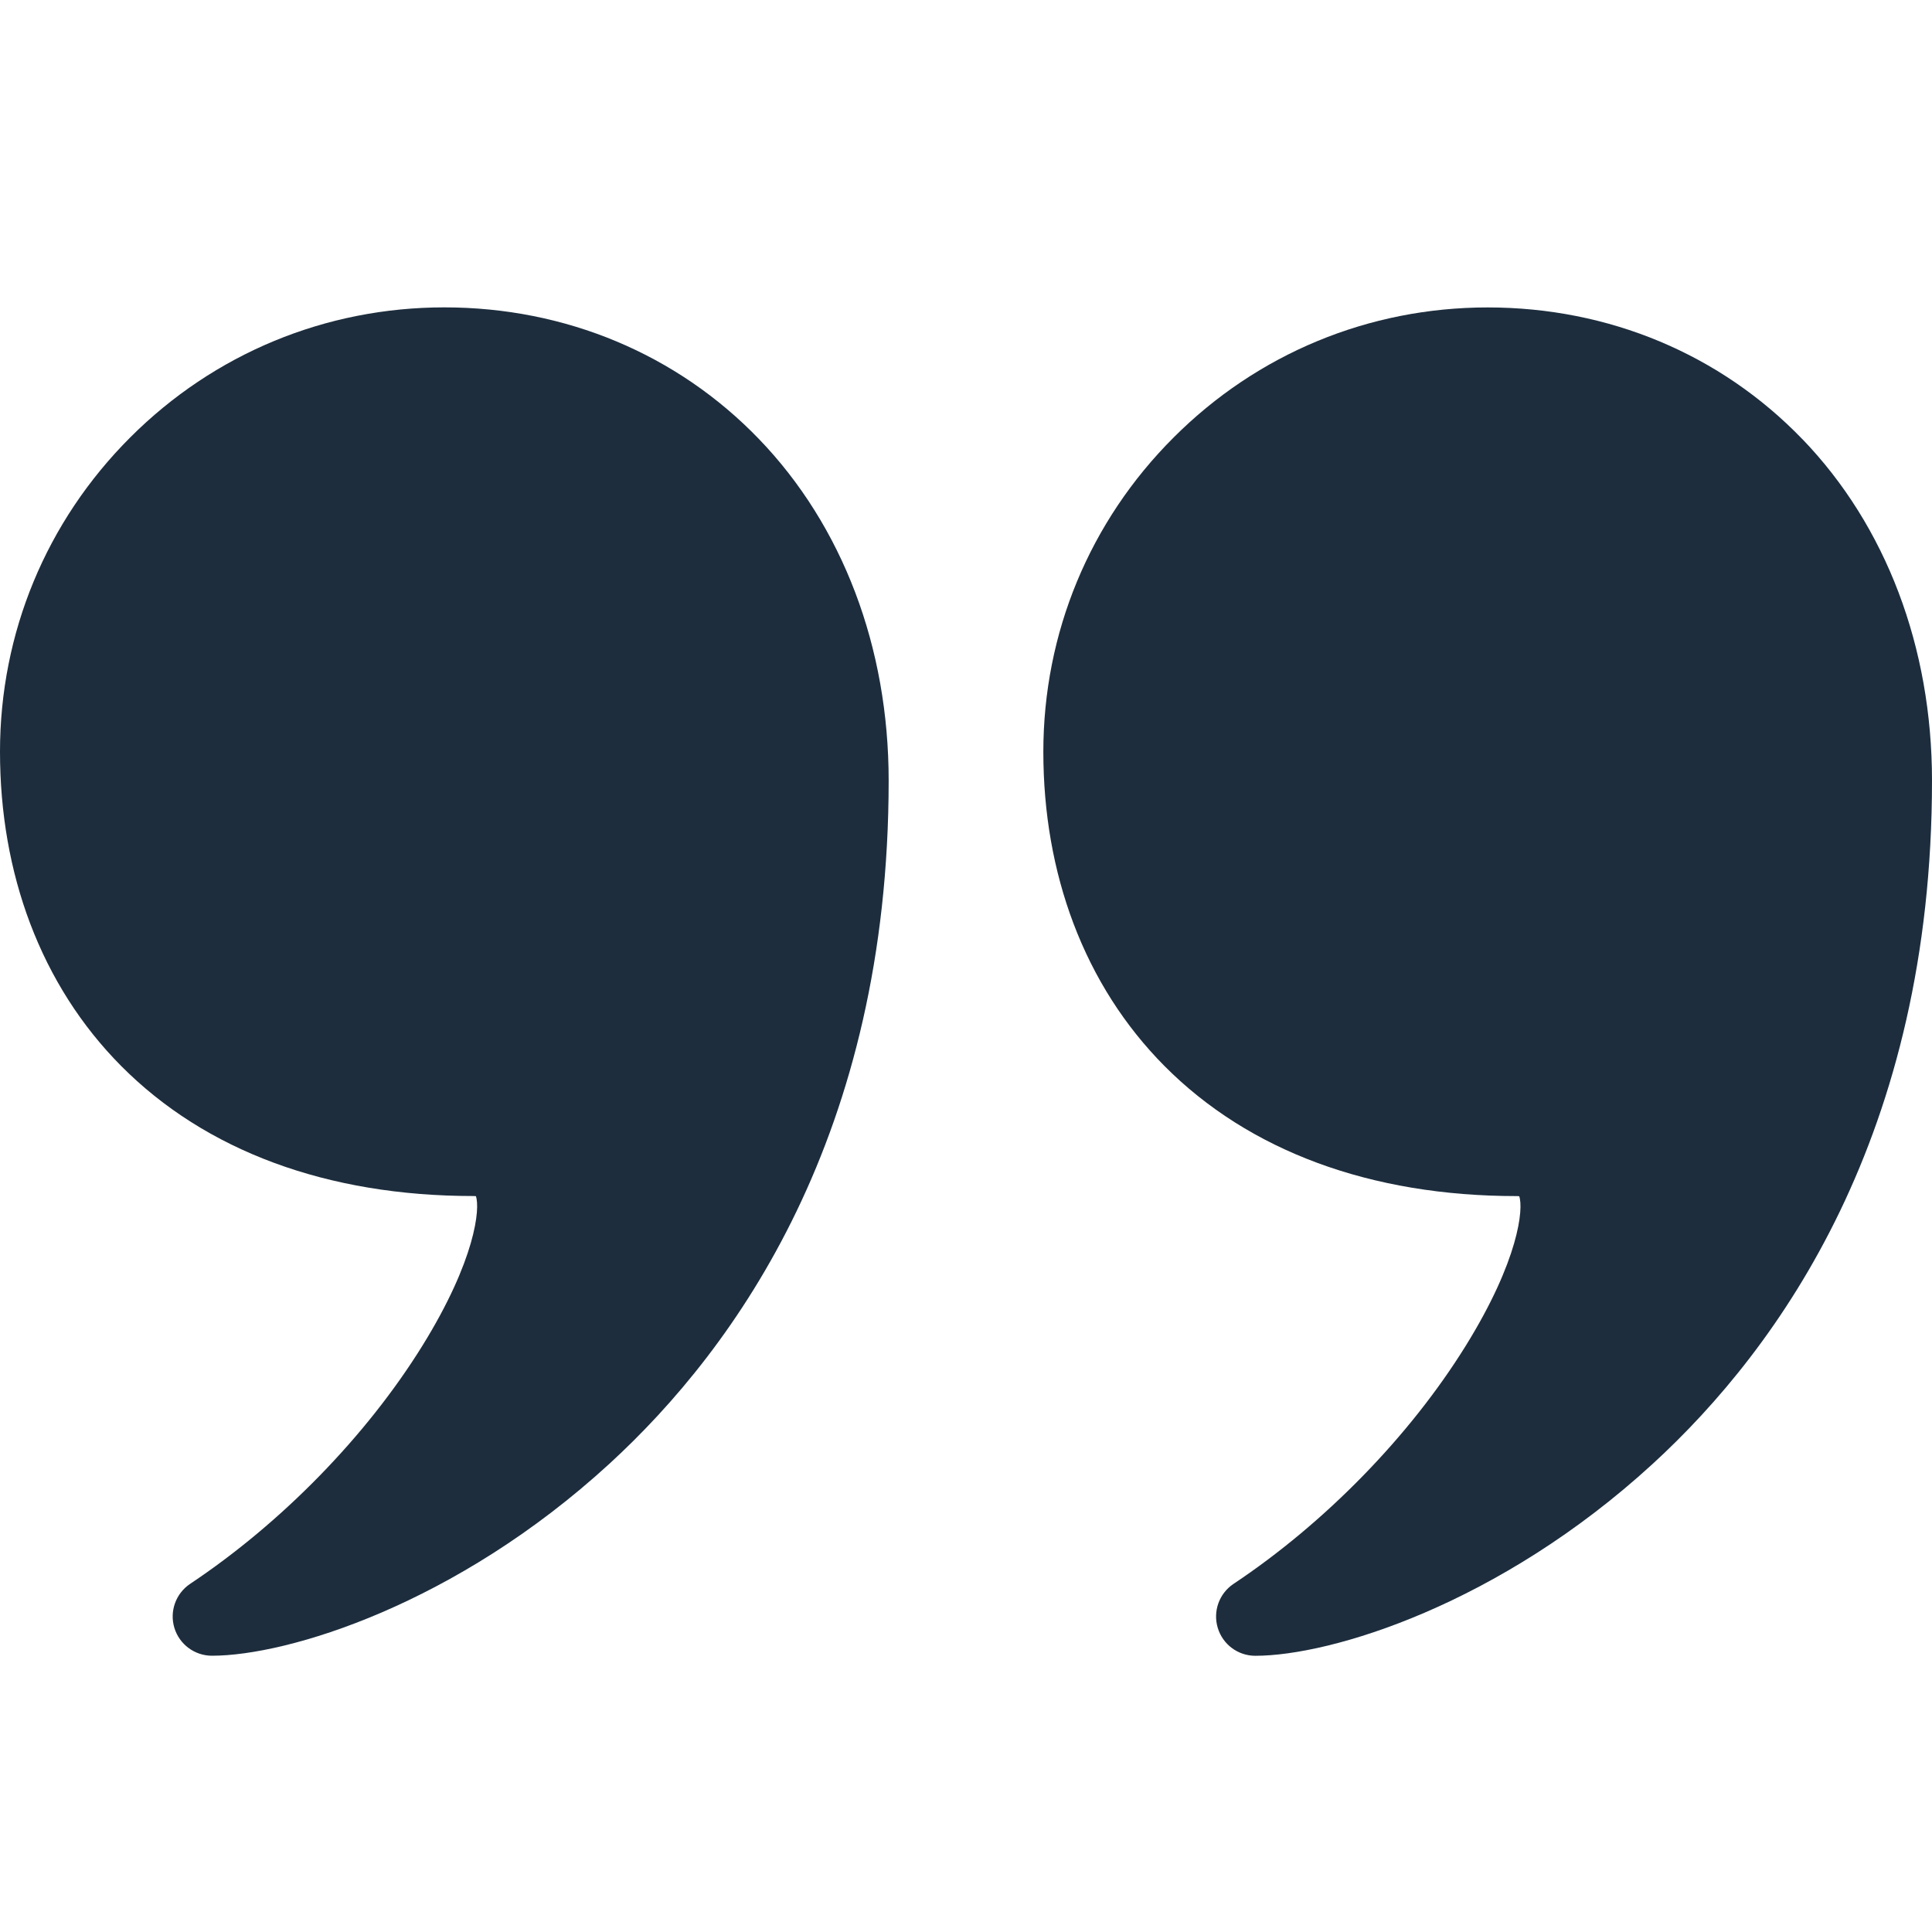<svg xmlns="http://www.w3.org/2000/svg" width="32" height="32" viewBox="0 0 32 32" fill="none"><path d="M7.36 5.091C5.393 5.091 3.545 5.856 2.156 7.246C0.765 8.637 0 10.485 0 12.45C0 13.461 0.168 14.418 0.498 15.292C0.84 16.195 1.346 16.989 2.004 17.653C3.404 19.064 5.422 19.81 7.839 19.81C7.858 19.81 7.872 19.811 7.882 19.812C7.955 20.012 7.878 20.867 6.994 22.293C6.067 23.787 4.665 25.223 3.15 26.233C2.912 26.392 2.805 26.688 2.888 26.962C2.971 27.236 3.224 27.424 3.511 27.424C4.763 27.424 7.548 26.578 10.092 24.246C12.203 22.311 14.719 18.777 14.719 12.929C14.719 10.719 13.956 8.71 12.572 7.273C11.217 5.866 9.365 5.091 7.36 5.091L7.36 5.091Z" fill="#1D2D3D"></path><path d="M29.853 7.274C28.497 5.867 26.646 5.092 24.641 5.092C22.674 5.092 20.826 5.857 19.437 7.248C18.046 8.638 17.281 10.486 17.281 12.452C17.281 13.462 17.449 14.419 17.779 15.293C18.121 16.197 18.627 16.99 19.285 17.654C20.685 19.065 22.703 19.811 25.12 19.811C25.139 19.811 25.153 19.812 25.163 19.814C25.236 20.013 25.16 20.868 24.275 22.294C23.348 23.788 21.947 25.224 20.431 26.234C20.193 26.393 20.087 26.689 20.17 26.963C20.253 27.238 20.505 27.425 20.792 27.425C22.044 27.425 24.829 26.579 27.373 24.247C29.484 22.312 32 18.778 32 12.93C32 10.72 31.238 8.711 29.854 7.274L29.853 7.274Z" fill="#1D2D3D"></path></svg>